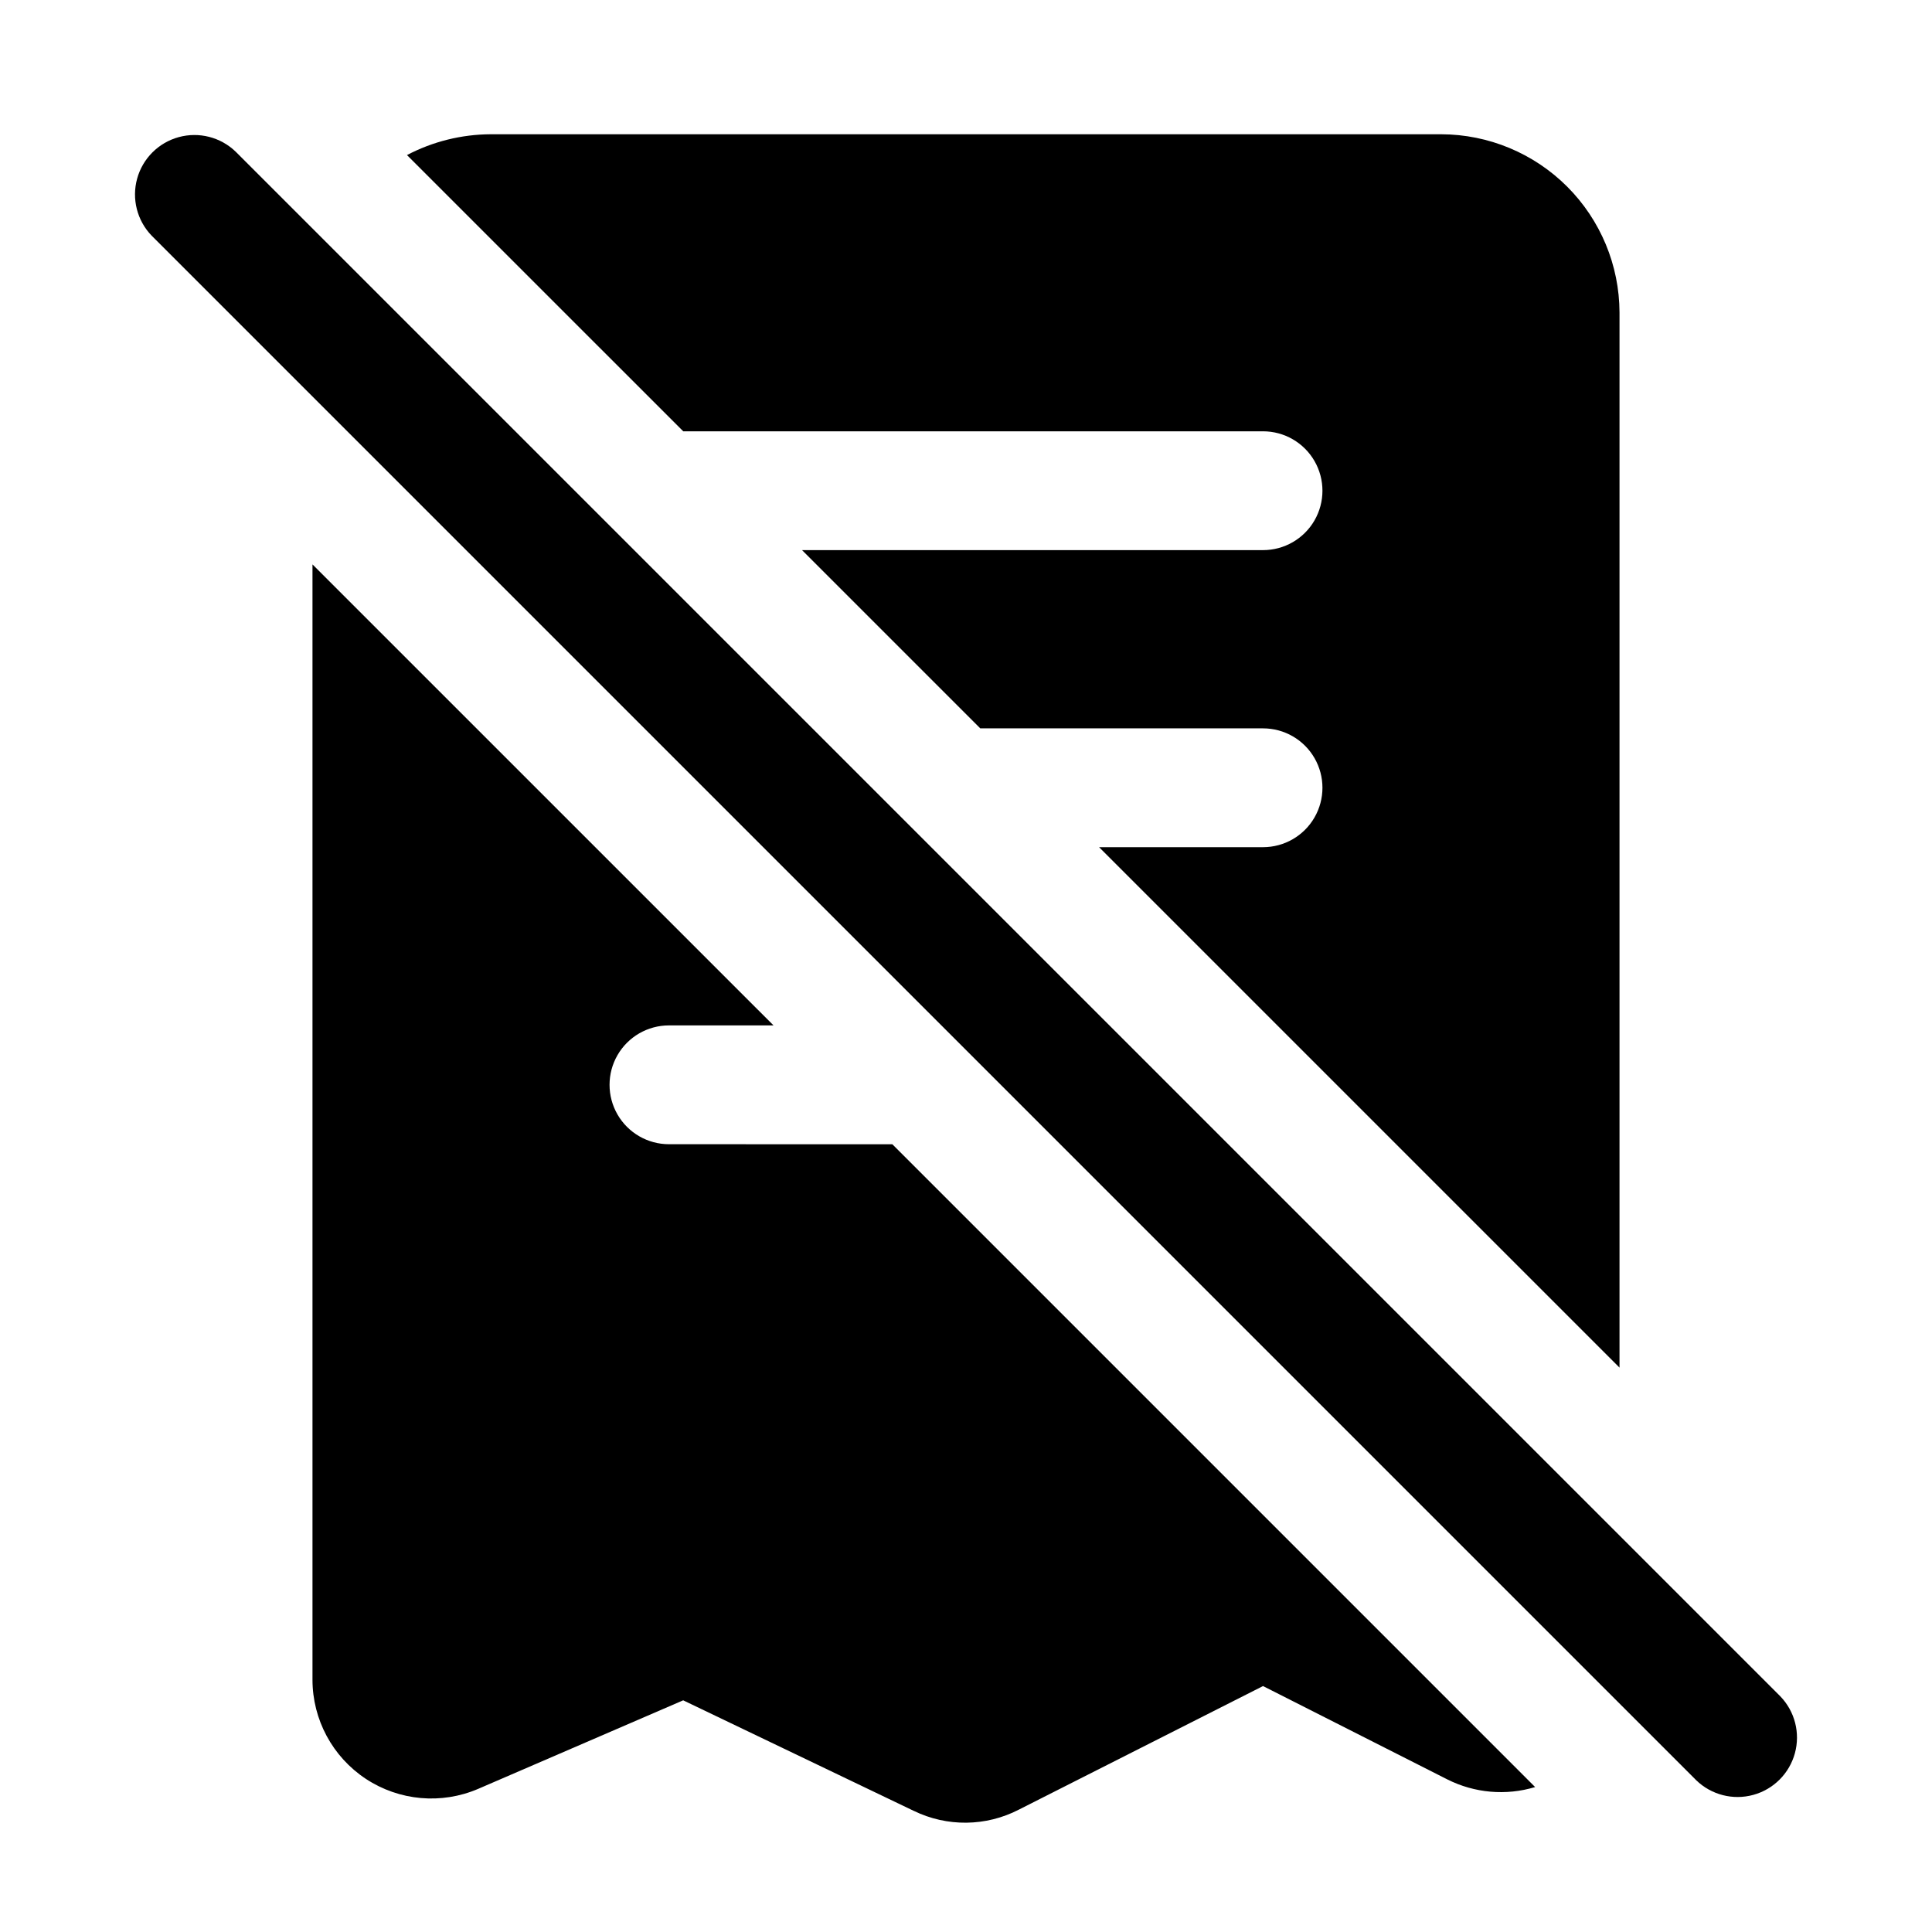 <?xml version="1.0" encoding="UTF-8"?>
<!-- Uploaded to: SVG Repo, www.svgrepo.com, Generator: SVG Repo Mixer Tools -->
<svg fill="#000000" width="800px" height="800px" version="1.1" viewBox="144 144 512 512" xmlns="http://www.w3.org/2000/svg">
 <g>
  <path d="m321.28 447.23c-5.625 0-10.82-3-13.633-7.871s-2.812-10.875 0-15.746c2.812-4.871 8.008-7.871 13.633-7.871h27.711l-122.18-122.17v295.52c-0.012 10.598 5.305 20.492 14.152 26.328 8.848 5.832 20.039 6.824 29.773 2.641l54.316-23.457 61.086 29.285 0.004-0.004c8.816 4.305 19.148 4.191 27.867-0.316l64.707-32.746 48.805 24.719c7.219 3.648 15.562 4.383 23.305 2.047l-170.35-170.35z"/>
  <path d="m478.72 258.3c5.625 0 10.824 3.004 13.633 7.875 2.812 4.871 2.812 10.871 0 15.742-2.809 4.871-8.008 7.871-13.633 7.871h-122.17l47.23 47.23 74.941 0.004c5.625 0 10.824 3 13.633 7.871 2.812 4.871 2.812 10.871 0 15.742-2.809 4.871-8.008 7.875-13.633 7.875h-43.453l137.92 137.92v-279.62c-0.039-12.516-5.027-24.504-13.875-33.355-8.852-8.848-20.844-13.836-33.359-13.875h-251.9c-7.734 0.031-15.348 1.922-22.199 5.512l73.211 73.207z"/>
  <path d="m615.8 593.54-409.34-409.34c-4-3.863-9.738-5.328-15.102-3.859-5.359 1.469-9.551 5.66-11.02 11.02-1.469 5.363-0.004 11.102 3.859 15.102l409.34 409.34c4 3.863 9.738 5.332 15.102 3.859 5.363-1.469 9.551-5.656 11.02-11.02 1.473-5.363 0.004-11.102-3.859-15.102z"/>
 </g>
</svg>